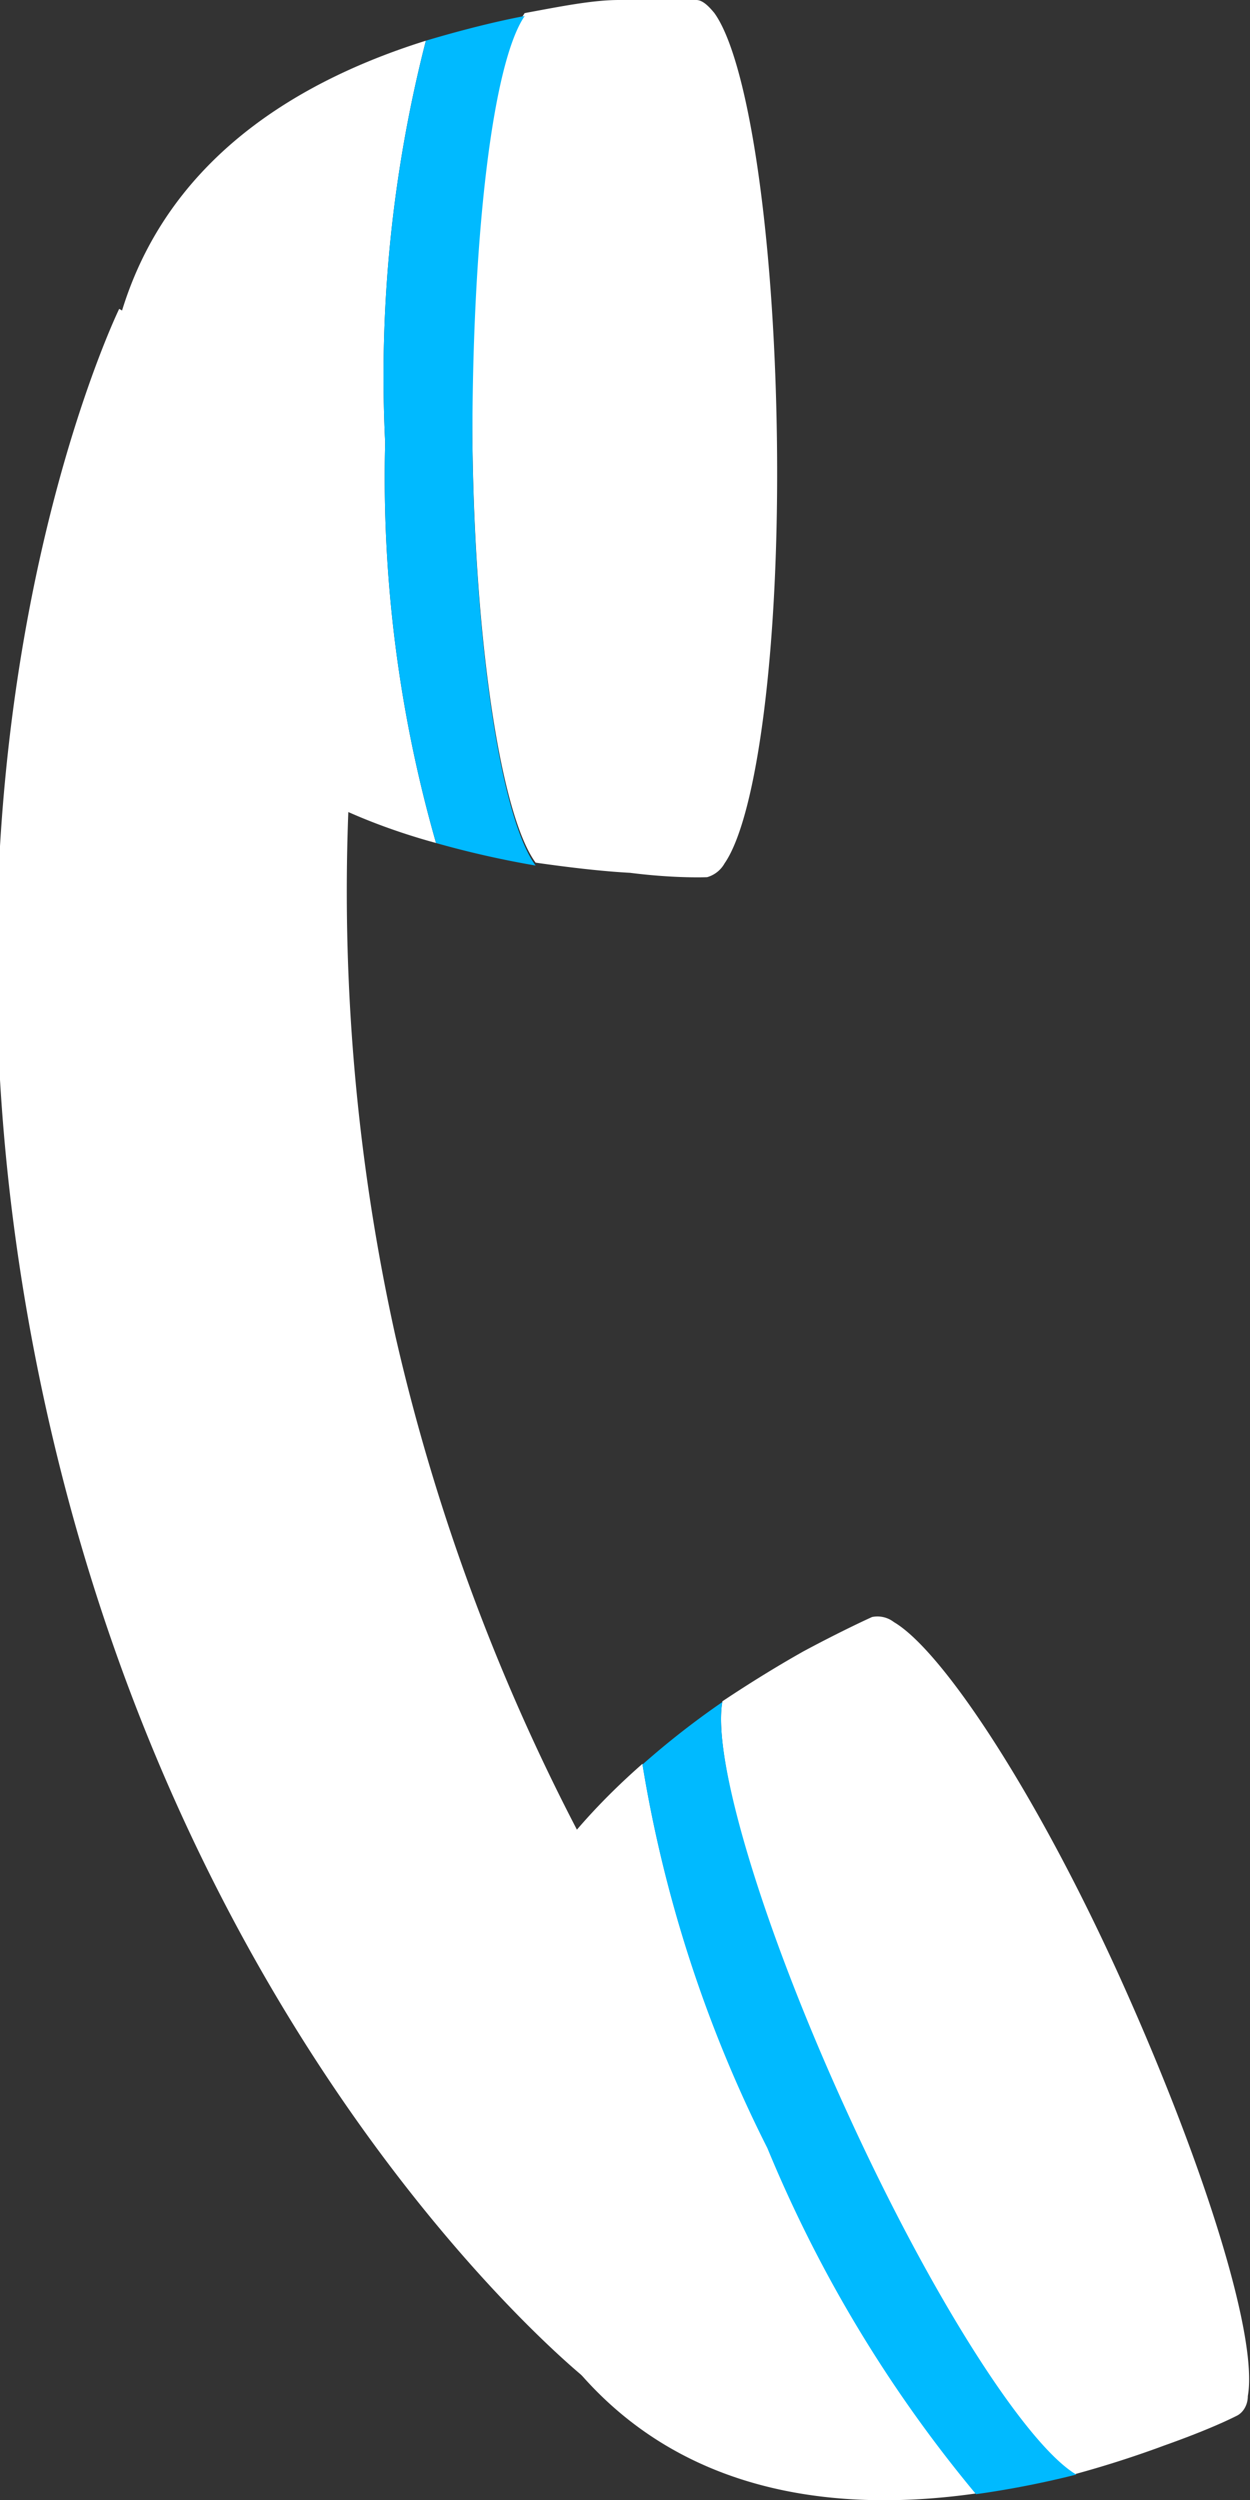 <svg xmlns="http://www.w3.org/2000/svg" viewBox="0 0 17.2 34.4"><rect x="0" y="0" width="17.2" height="34.4" fill="#333333" stroke="none"/><defs><style>.cls-1{fill:#fff;}.cls-2{fill:#00baff;}</style></defs><g id="レイヤー_2" data-name="レイヤー 2"><g id="レイヤー_1-2" data-name="レイヤー 1"><path class="cls-1" d="M9.73,12.07a.4.4,0,0,0,.24-.19c.45-.65.76-3,.72-5.86S10.29.82,9.83.18C9.74.07,9.66,0,9.58,0S9.16,0,8.52,0c-.37,0-.81.09-1.3.18-.44.64-.75,3-.72,5.85s.4,5.2.87,5.84c.49.07.93.12,1.3.14C9.3,12.09,9.73,12.07,9.73,12.07Z"/><path class="cls-1" d="M5.86.56c-2.17.68-4.47,2.18-4.43,5.57S3.81,11,6,11.6a18.29,18.29,0,0,1-.7-5.51A18.59,18.59,0,0,1,5.86.56Z"/><path class="cls-2" d="M6.5,6.07c0-2.84.28-5.21.72-5.85C6.8.3,6.33.42,5.86.56A18.59,18.59,0,0,0,5.3,6.09,18.29,18.29,0,0,0,6,11.6a13.23,13.23,0,0,0,1.37.31C6.9,11.27,6.53,8.91,6.5,6.07Z"/><path class="cls-1" d="M9.63,30.44l-.3-2.88a28.45,28.45,0,0,1-3.89-9.18,28.3,28.3,0,0,1-.4-10l-1-2.73-2.4-1.4s-3,6.16-1,15.16S8.06,32.73,8.06,32.73Z"/><path class="cls-1" d="M12,22.25a.37.37,0,0,1,.3.07c.68.4,2,2.41,3.16,5s1.85,4.87,1.71,5.65c0,.13-.07.23-.15.27s-.38.19-1,.41c-.35.13-.77.27-1.25.4-.68-.39-2-2.4-3.16-5S9.8,24.18,9.94,23.41c.42-.28.8-.51,1.12-.69C11.62,22.42,12,22.25,12,22.25Z"/><path class="cls-1" d="M13.43,34.31c-2.25.32-5-.06-6.39-3.15s.09-5.39,1.8-6.89a18.22,18.22,0,0,0,1.72,5.28A18.4,18.4,0,0,0,13.43,34.31Z"/><path class="cls-2" d="M11.65,29.05c1.18,2.59,2.48,4.6,3.16,5a13,13,0,0,1-1.38.27,18.4,18.4,0,0,1-2.87-4.76,18.22,18.22,0,0,1-1.72-5.28,11.43,11.43,0,0,1,1.1-.86C9.8,24.18,10.47,26.47,11.65,29.05Z"/></g></g></svg>